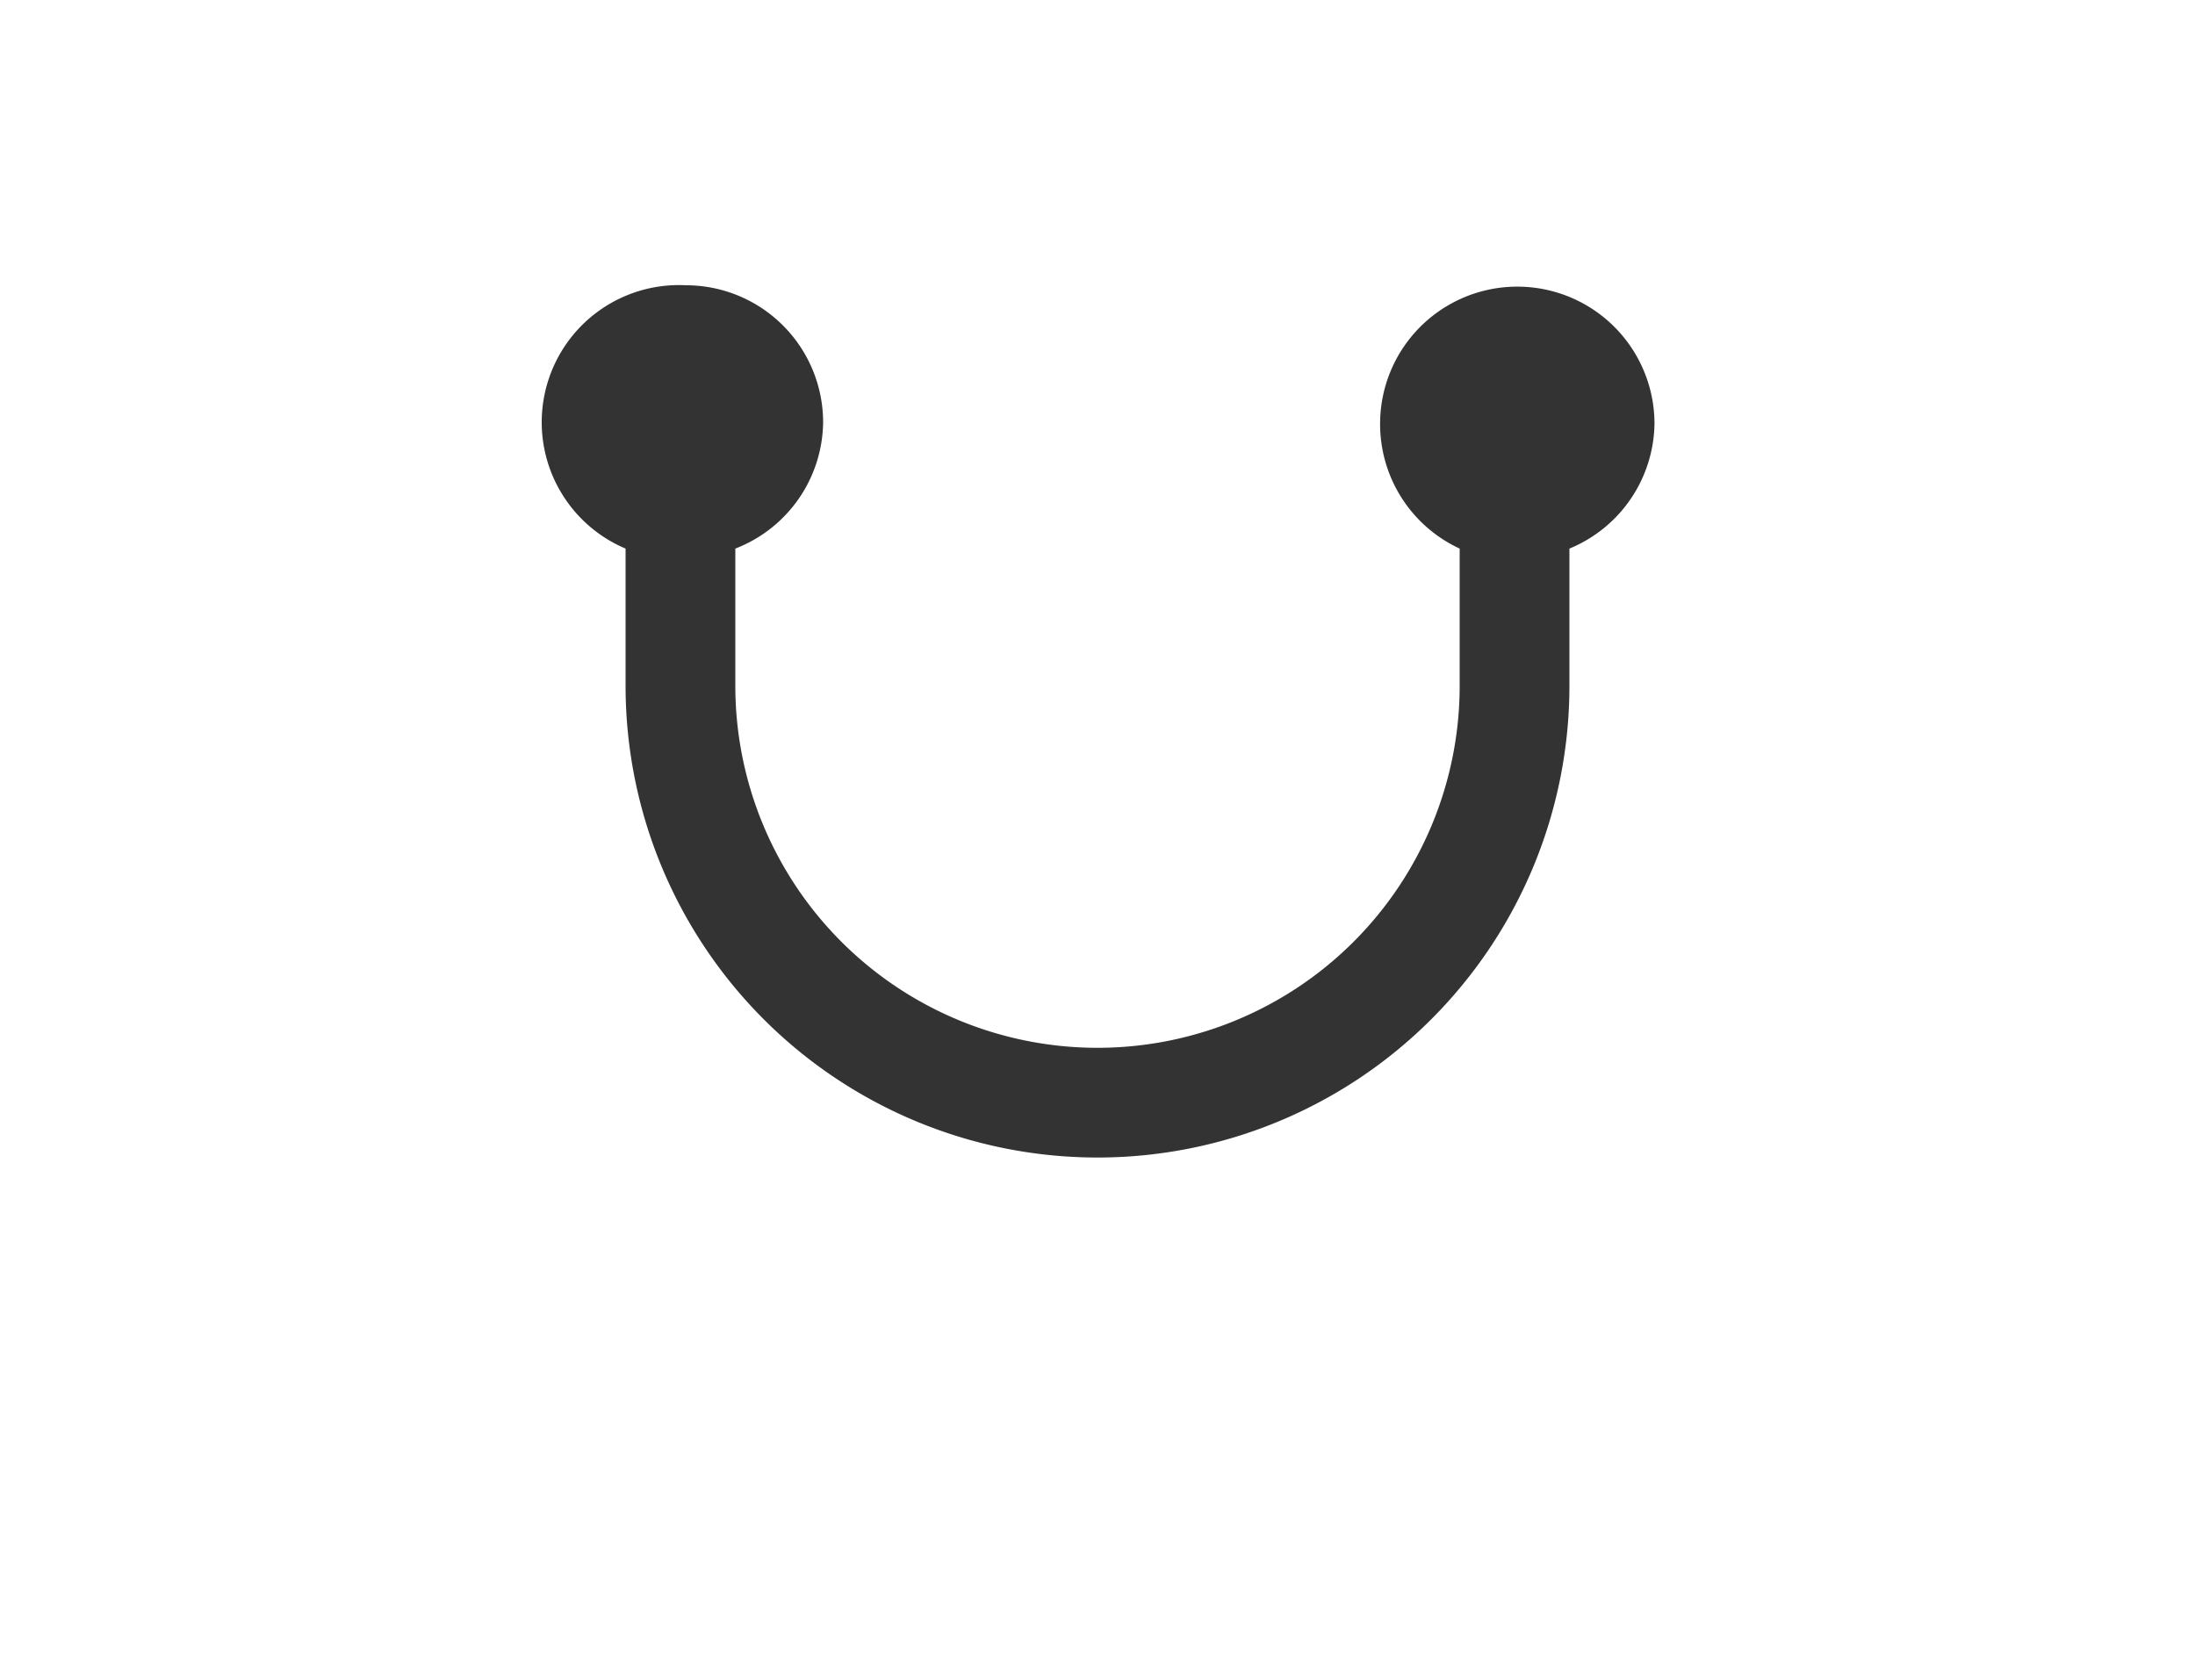 <svg xmlns="http://www.w3.org/2000/svg" viewBox="0 0 16 12.25" width="16" height="12.25"><rect x="0" y="0" width="16" height="12.25" fill="#333333" stroke="none"/><defs><style>.cls-1{fill:#fff;}</style></defs><g id="レイヤー_2" data-name="レイヤー 2"><g id="トップ_pc"><path class="cls-1" d="M0,0V12.25H16V0ZM11.44,4V5A3.44,3.44,0,0,1,4.56,5V4A1,1,0,0,1,5,2.08a1,1,0,0,1,1,1A1,1,0,0,1,5.36,4V5a2.64,2.64,0,1,0,5.28,0V4a1,1,0,0,1-.58-.91,1,1,0,0,1,2,0A1,1,0,0,1,11.44,4Z"/></g></g></svg>